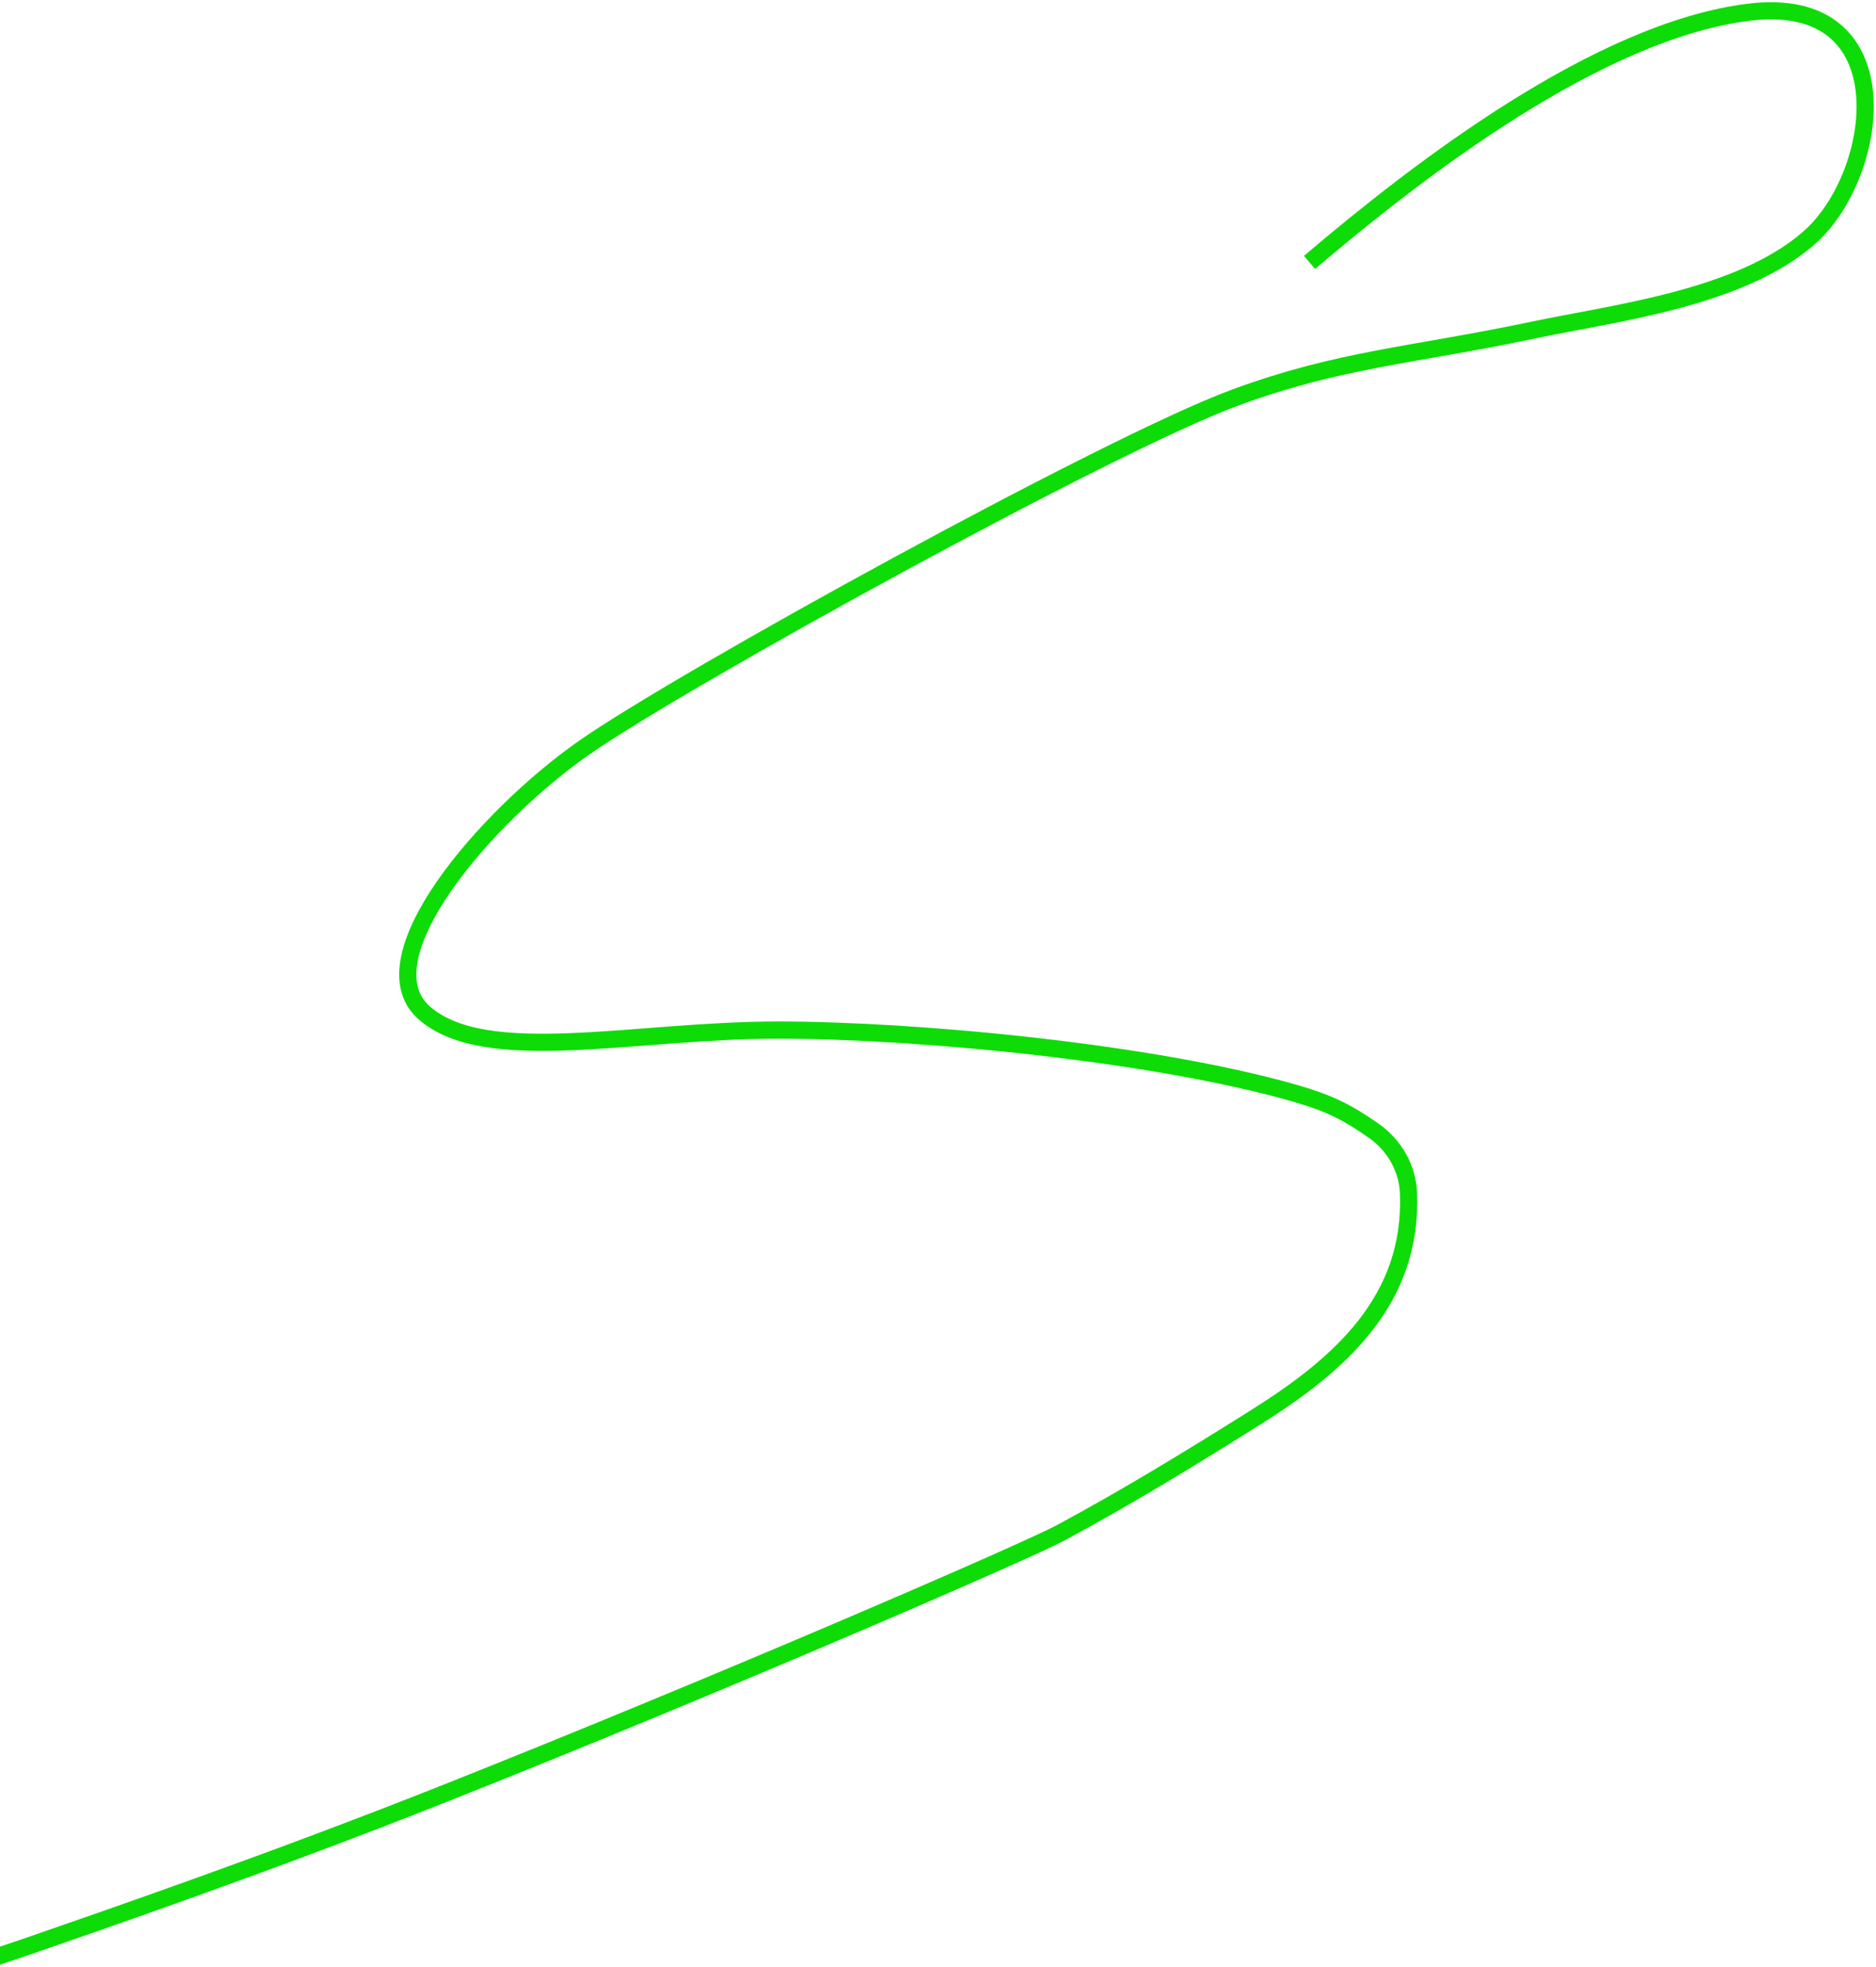 <svg width="765" height="802" viewBox="0 0 765 802" fill="none" xmlns="http://www.w3.org/2000/svg">
<g clip-path="url(#clip0_2993_285)">
<path d="M534 107C578.753 68.908 651.858 12.643 713 5C777 -3 767.034 71.253 737.73 96.966C709.423 121.806 657.856 127.696 625.016 134.626C575.9 144.99 546.296 146.346 503.284 162.252C452.041 181.202 278 277 238 305C198 333 148 391 173 413C198 435 259 420 317 420C375 420 470.648 429.33 527.72 445.674C541.342 449.574 548.88 453.118 560.258 461.113C568.507 466.909 573.973 476.239 574.369 486.492C576.054 530.139 546.516 556.227 512.222 577.791C486.062 594.241 459.669 610.395 432.45 625.028C418.398 632.582 294.304 686.396 182 731C109.81 759.672 42.04 782.913 13 793C-30.028 807.946 -60.37 814.741 -104.033 827.716" stroke="url(#paint0_linear_2993_285)" stroke-width="7"/>
</g>
<defs>
<linearGradient id="paint0_linear_2993_285" x1="83170" y1="3842.7" x2="35575" y2="72563.7" gradientUnits="userSpaceOnUse">
<stop stop-color="#0EDC07"/>
<stop offset="0.444" stop-color="#0EDC07"/>
<stop offset="1" stop-color="#0EDC07"/>
</linearGradient>
<clipPath id="clip0_2993_285">
<rect width="765" height="802" fill="white"/>
</clipPath>
</defs>
</svg>
